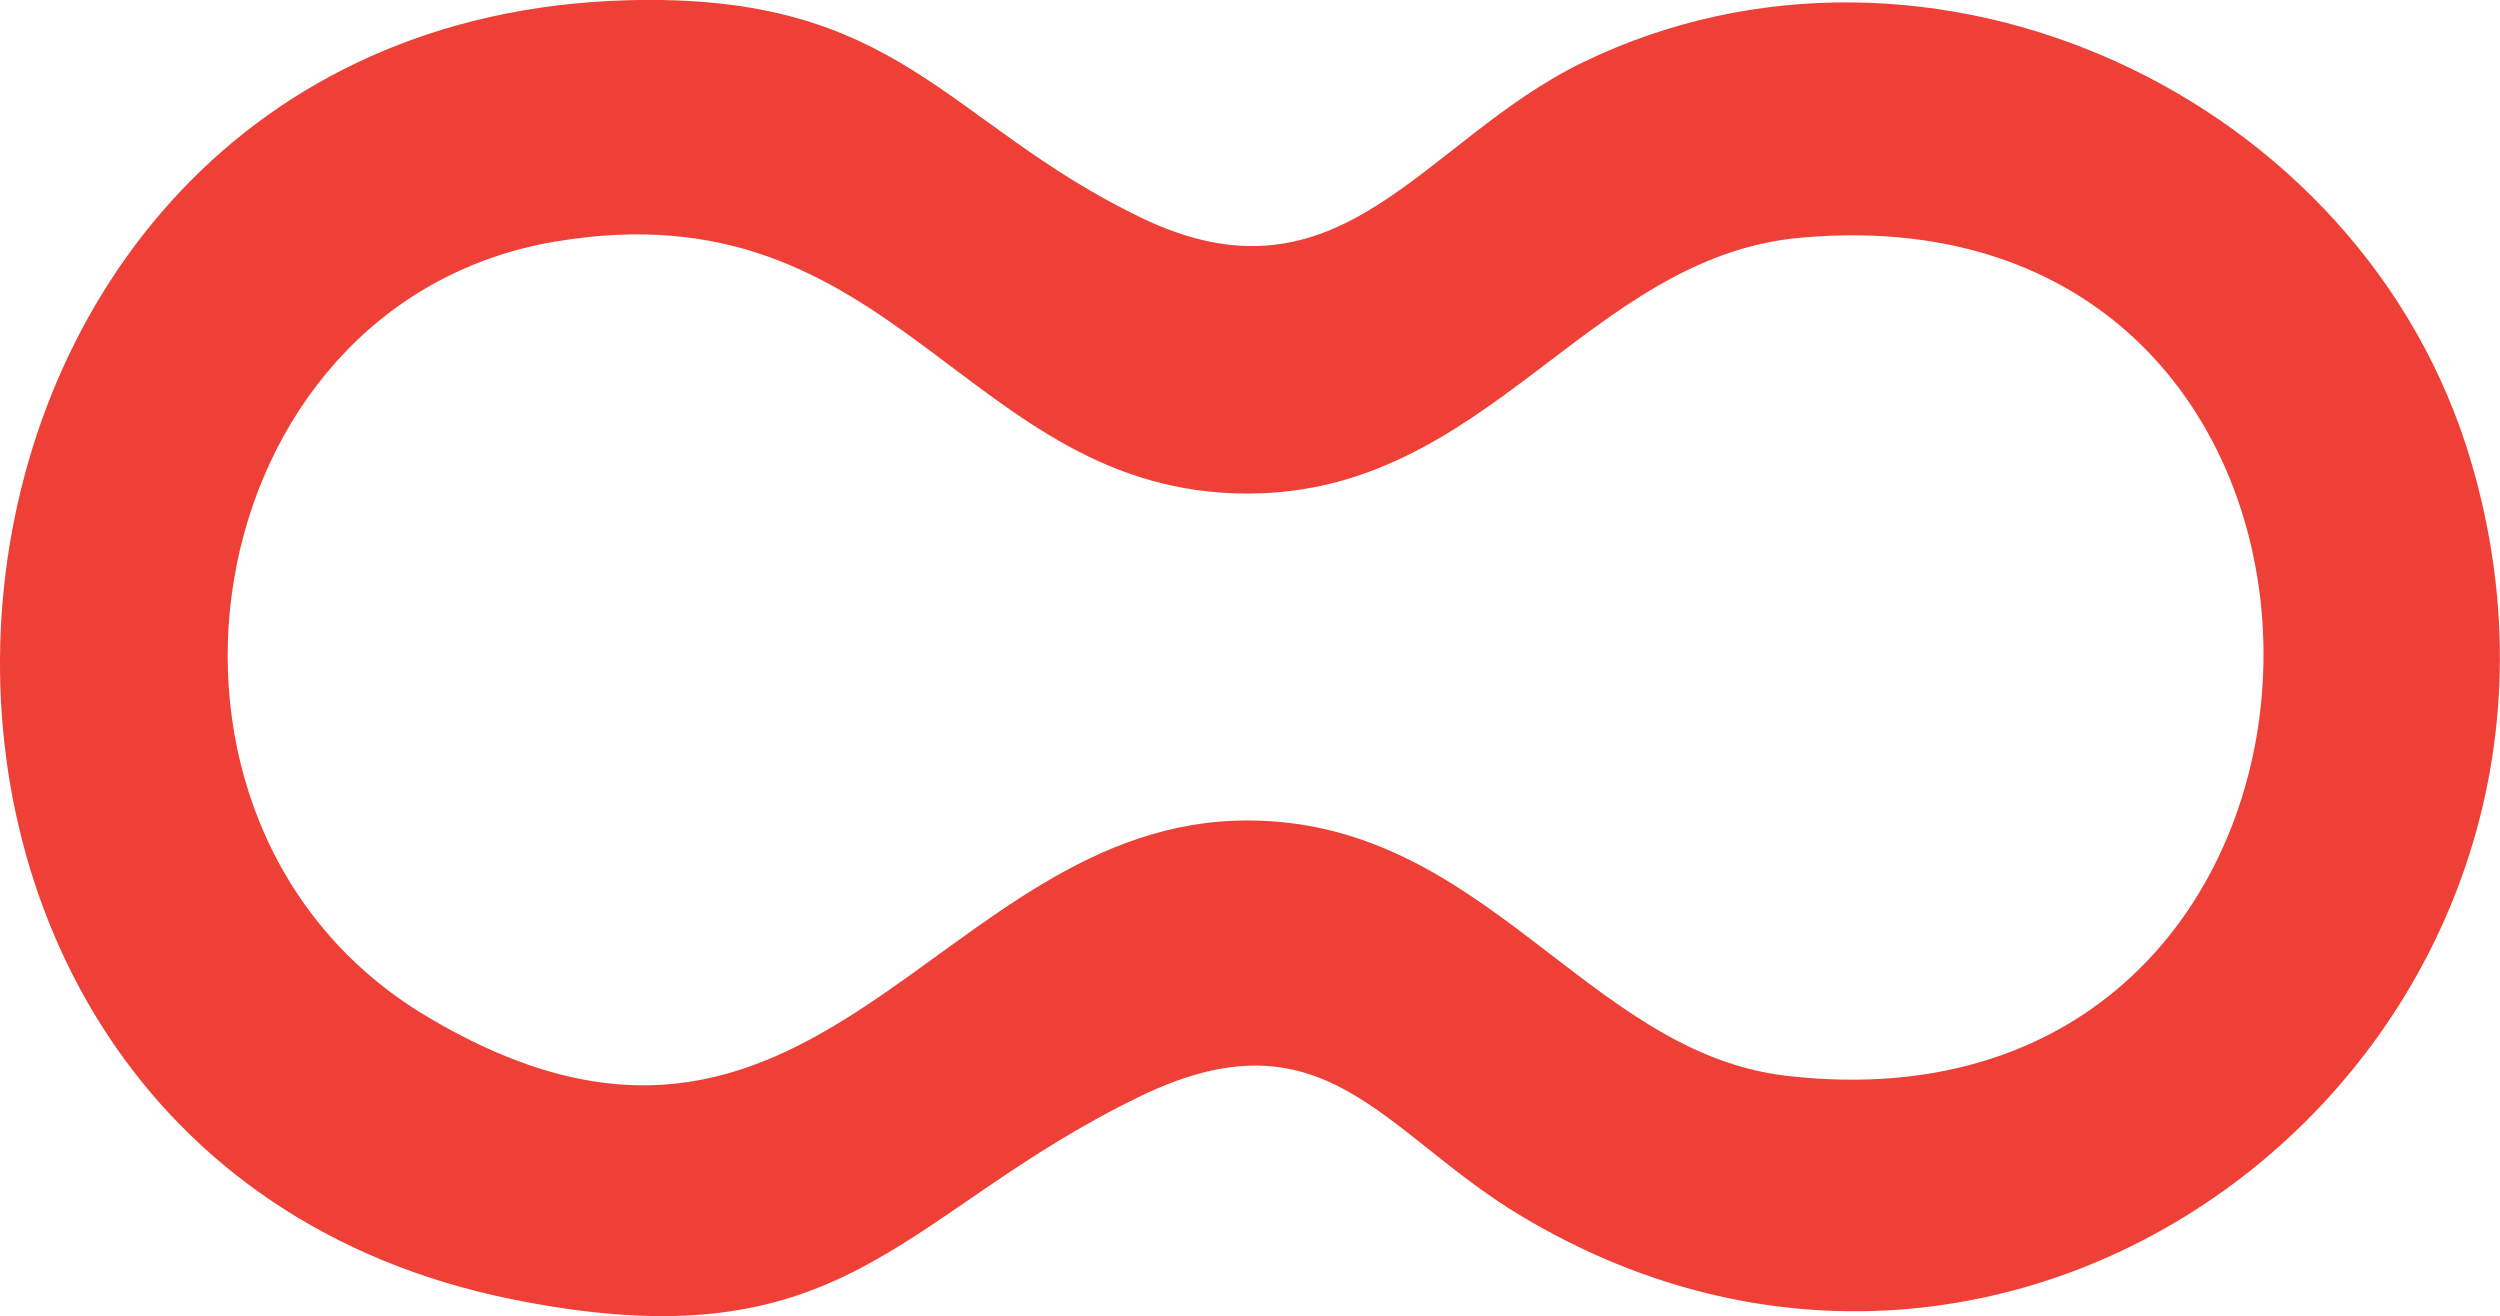 <svg xmlns="http://www.w3.org/2000/svg" id="Layer_2" data-name="Layer 2" viewBox="0 0 101.71 53.56"><defs><style>      .cls-1 {        fill: #ee4036;      }    </style></defs><g id="Layer_1-2" data-name="Layer 1"><path class="cls-1" d="M25.52.01c11.12-.31,12.9,4.97,20.87,8.83,8.17,3.96,11.47-3.13,18-6.3,14.1-6.84,31.77,1.35,36.15,16.26,6.84,23.3-17.77,43.26-38.72,30.63-5.58-3.37-7.94-8.45-15.43-4.83-9.85,4.77-11.82,11.04-25.55,8.26C-9.43,46.75-5.74.89,25.52.01ZM22.58,9.83c-14.81,2.51-18.29,23.73-5.22,31.52,15.82,9.44,20.75-7.97,33.39-7.97,9.68,0,13.8,9.46,21.95,10.39,25.42,2.93,26.09-36.39.56-34.1-8.69.78-12.72,10.41-22.5,10.41-11.51,0-14.27-12.61-28.17-10.25Z"></path></g></svg>